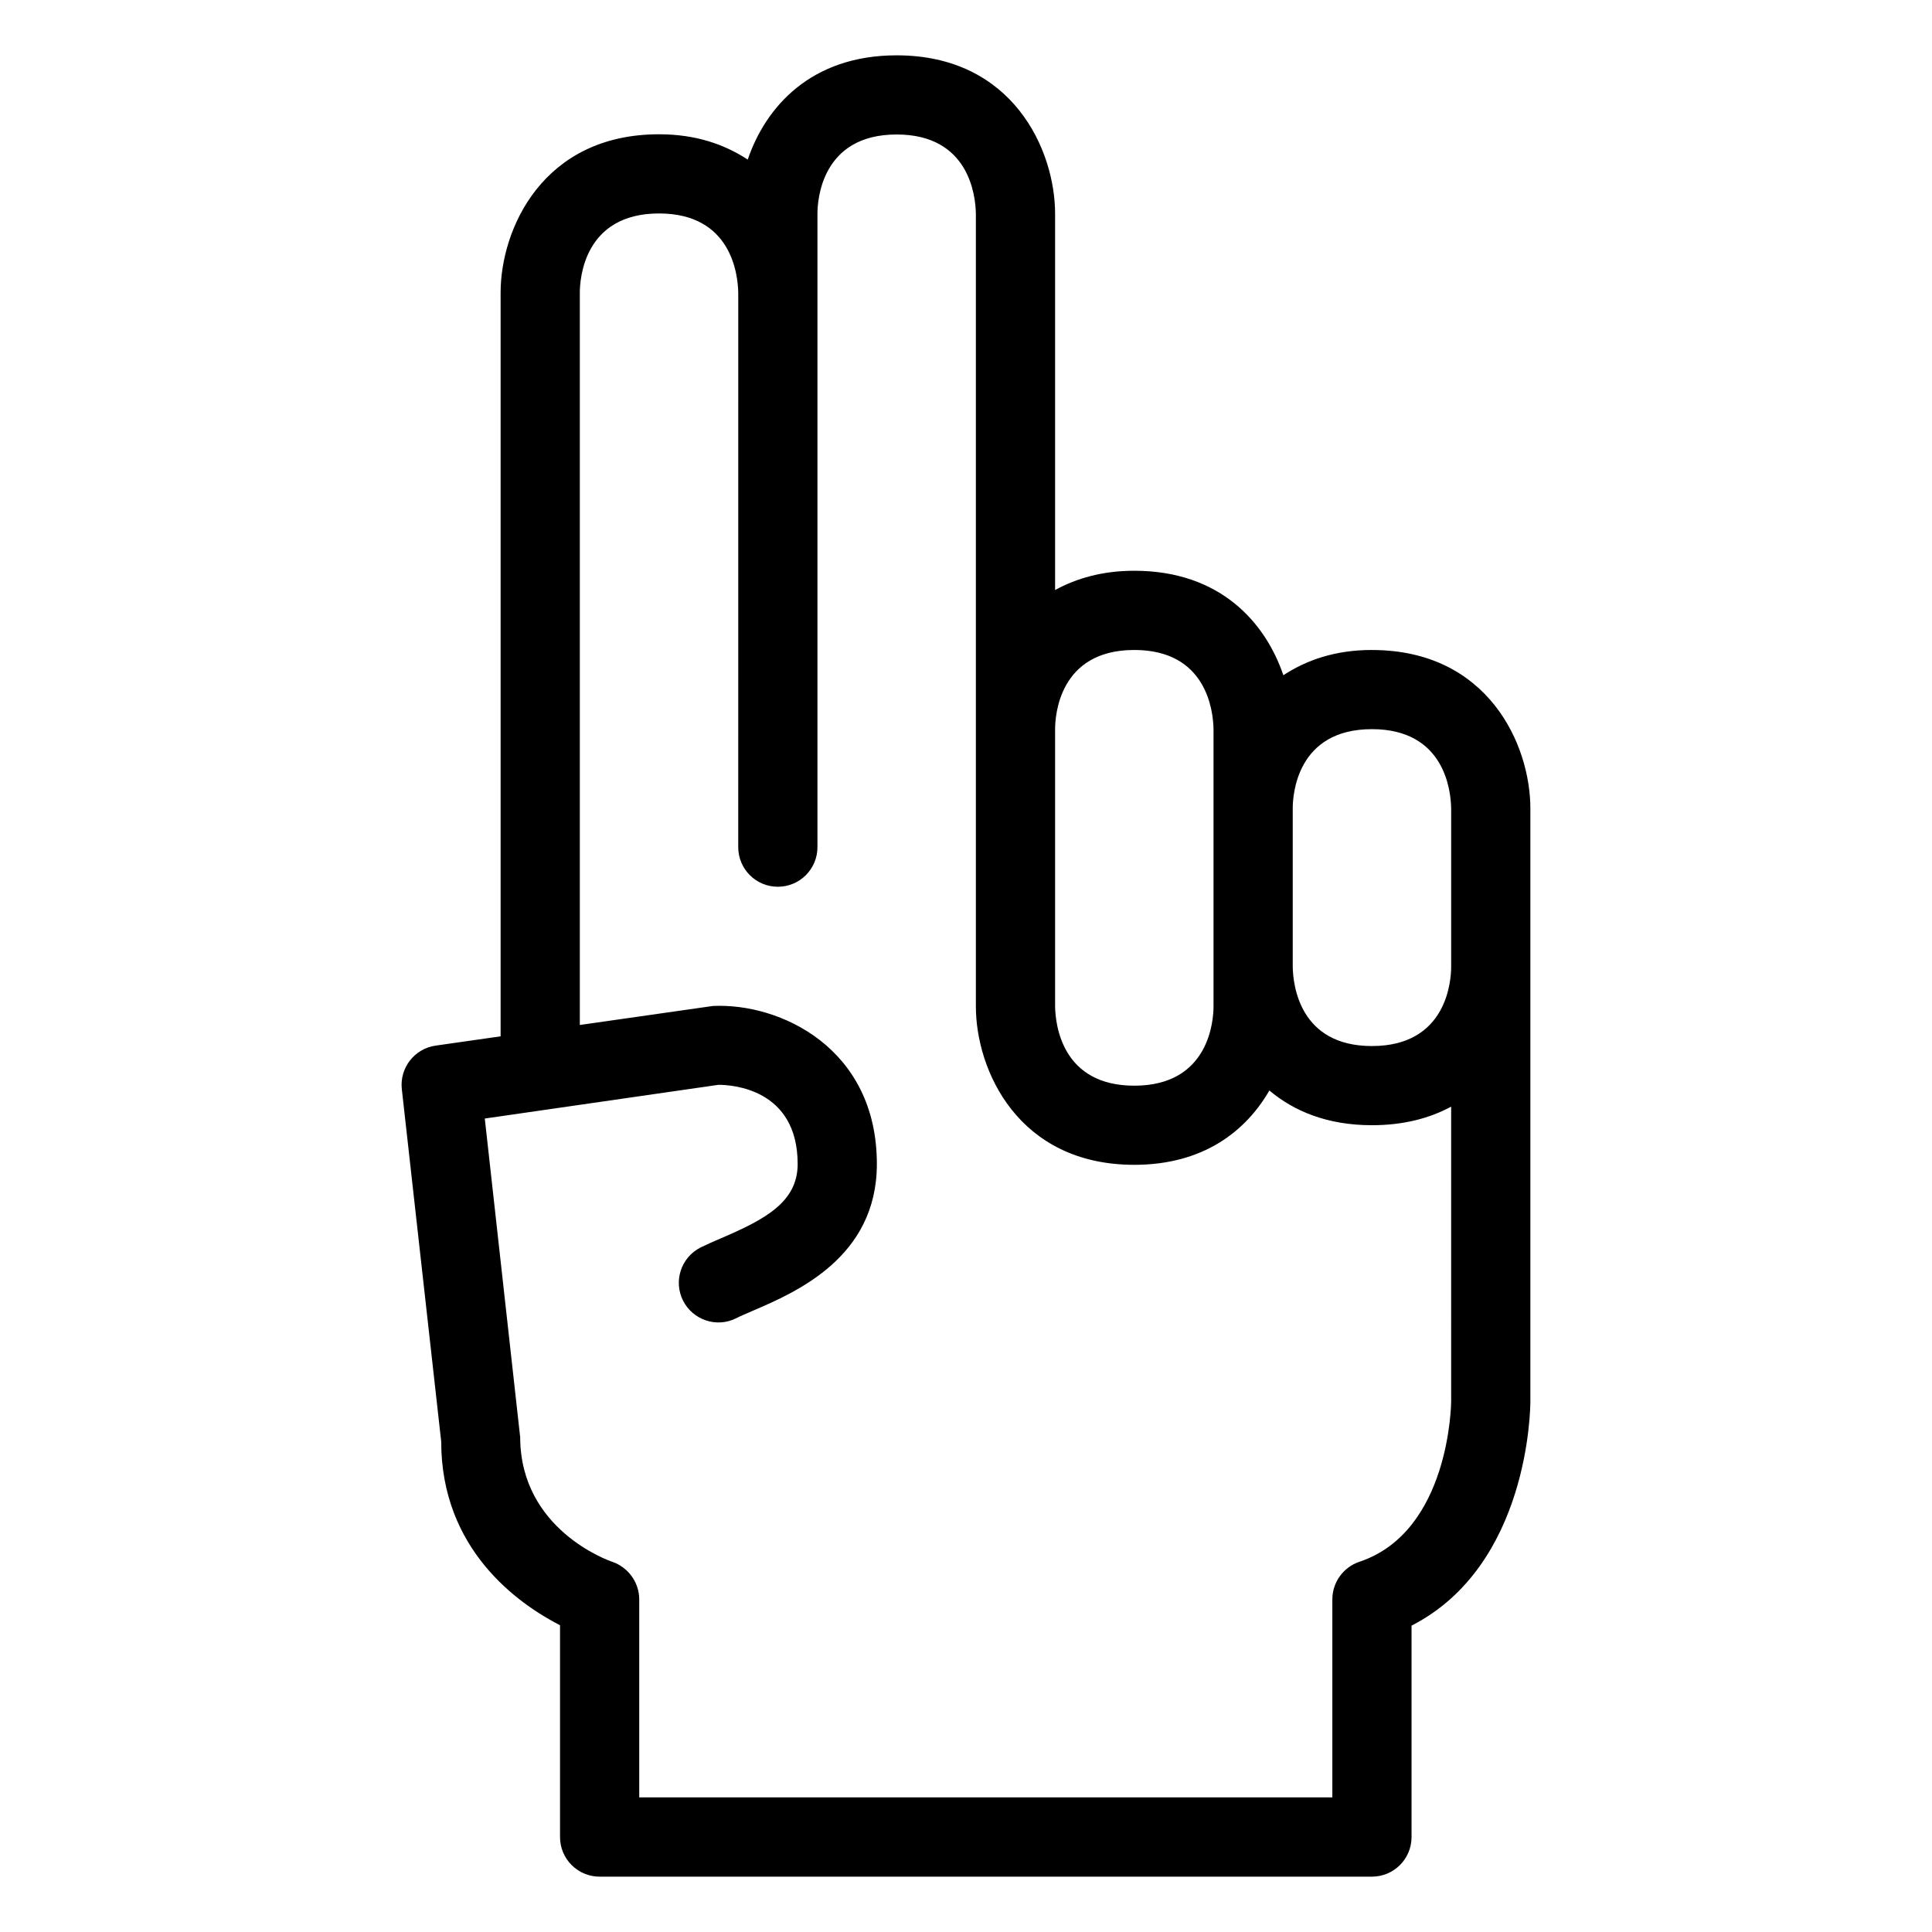 <?xml version="1.0" encoding="UTF-8"?>
<!-- Uploaded to: SVG Repo, www.svgrepo.com, Generator: SVG Repo Mixer Tools -->
<svg fill="#000000" width="800px" height="800px" version="1.1" viewBox="144 144 512 512" xmlns="http://www.w3.org/2000/svg">
 <path d="m507.58 316.25c-9.781 0-17.383 2.699-23.477 6.695-4.738-13.965-16.734-27.688-39.5-27.688-8.461 0-15.316 2.008-20.992 5.106v-99.715c0-16.871-11.184-41.984-41.984-41.984-22.73 0-34.723 13.684-39.473 27.633-6.098-4.004-13.711-6.711-23.504-6.711-30.801 0-41.984 25.113-41.984 41.984v197.07l-17.23 2.461c-5.606 0.801-9.574 5.926-8.949 11.543l10.438 93.395c0 28.555 20.266 42.906 31.488 48.668v56.129c0 5.801 4.695 10.496 10.496 10.496h204.67c5.801 0 10.496-4.695 10.496-10.496v-56.027c31.109-15.906 31.488-57.543 31.488-59.43v-157.14c0-16.867-11.184-41.98-41.984-41.98zm-62.977 0c19.168 0 20.91 16.125 20.992 20.992v73.473c0 3.504-1.016 21.004-20.992 21.004-19.168 0-20.91-16.133-20.992-21.004v-73.473c0-3.508 1.016-20.992 20.992-20.992zm83.969 199.12c0 0.348-0.277 34.5-24.312 42.516-4.285 1.438-7.176 5.457-7.176 9.965v52.48h-183.68v-52.48c0-4.488-2.922-8.508-7.164-9.965-0.996-0.324-24.324-8.547-24.387-33l-9.379-84.461 61.922-8.938c3.504 0 20.992 1.004 20.992 20.992 0 10.129-8.742 14.699-20.172 19.617-2.07 0.883-3.945 1.703-5.516 2.481-5.188 2.602-7.289 8.898-4.695 14.082 2.602 5.168 8.906 7.297 14.082 4.695 1.25-0.637 2.766-1.27 4.418-1.988 11.492-4.941 32.875-14.145 32.875-38.887 0-30.812-25.77-42.754-43.469-41.883l-35.25 5.035v-194.07c0-3.504 1.016-20.992 20.992-20.992 19.156 0 20.91 16.102 20.992 21.055l-0.004 146.88c0 5.801 4.695 10.496 10.496 10.496s10.496-4.695 10.496-10.496v-167.87c0-3.504 1.016-20.992 20.992-20.992 19.168 0 20.91 16.125 20.992 20.992v210.06c0 16.883 11.184 41.996 41.984 41.996 18.328 0 29.582-8.941 35.797-19.699 6.516 5.492 15.387 9.203 27.18 9.203 8.406 0 15.344-1.867 20.992-4.922zm0-115.16c0 3.504-1.016 21.004-20.992 21.004-19.168 0-20.91-16.133-20.992-21.004v-41.984c0-3.504 1.016-20.992 20.992-20.992 19.168 0 20.91 16.125 20.992 20.992z"/>
</svg>